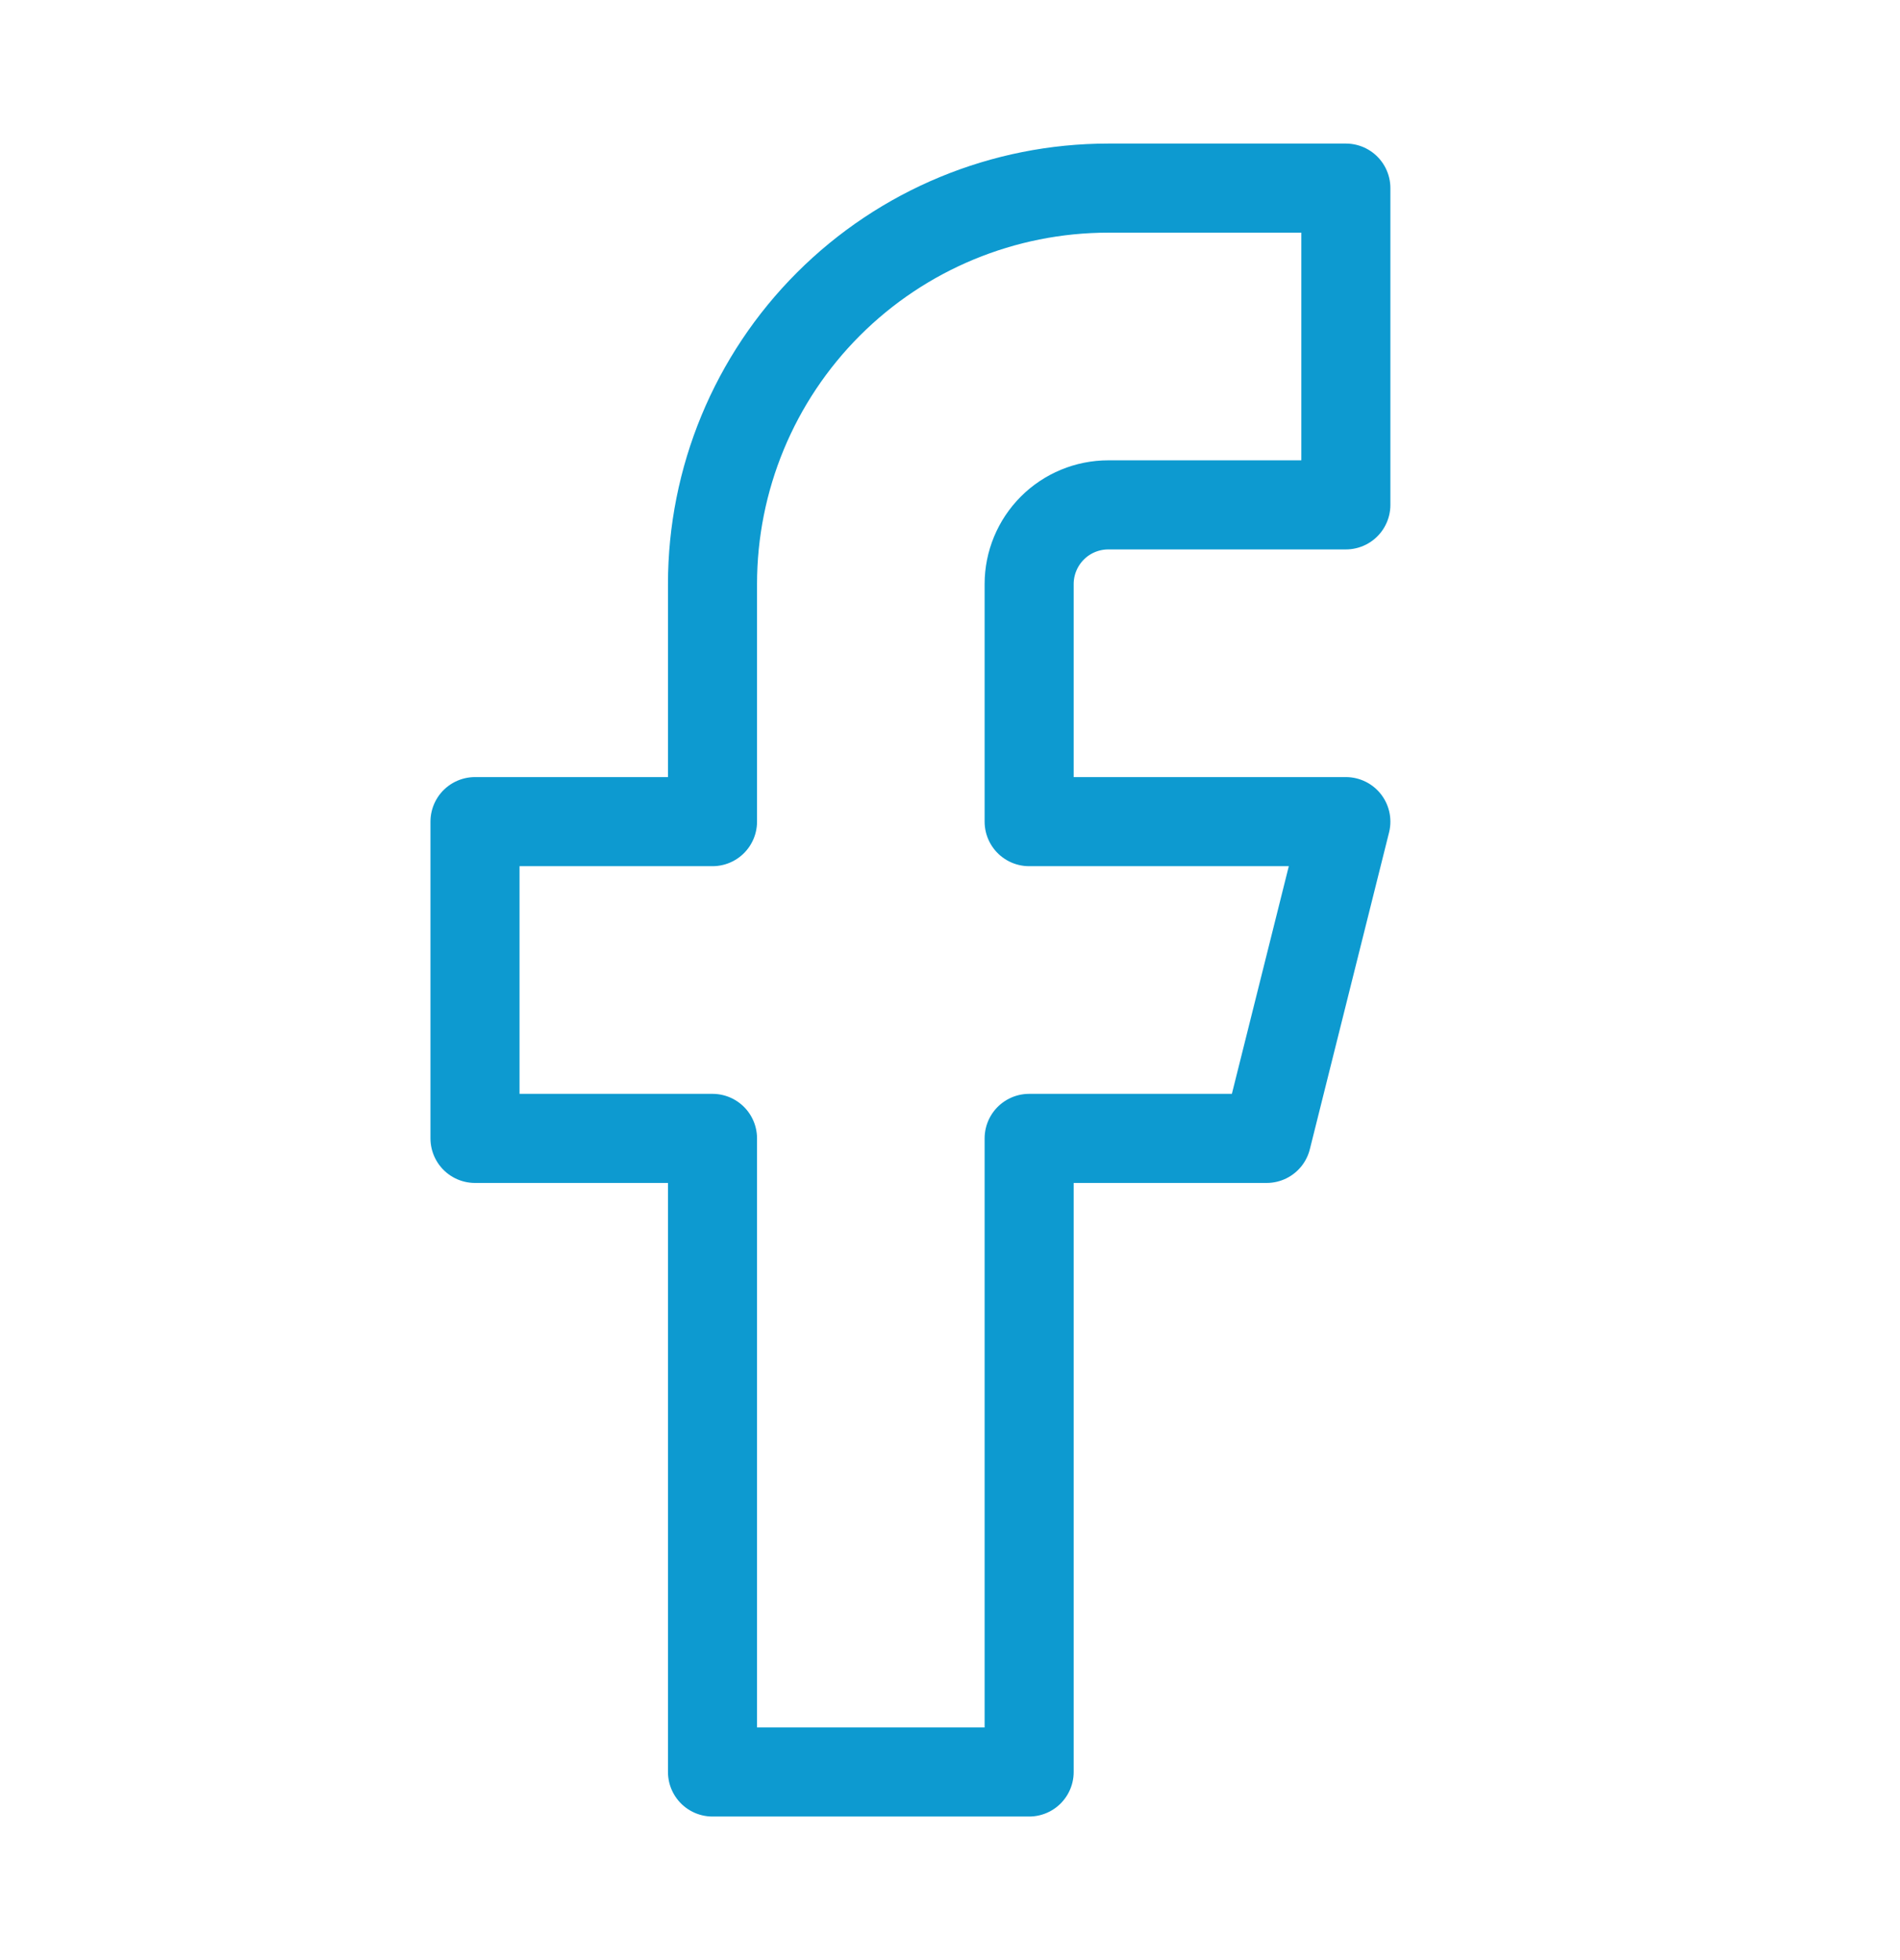 <svg width="32" height="33" viewBox="0 0 32 33" fill="none" xmlns="http://www.w3.org/2000/svg">
<path d="M22.667 3.167H18.667C16.899 3.167 15.203 3.869 13.953 5.119C12.702 6.369 12 8.065 12 9.833V13.833H8V19.166H12V29.833H17.333V19.166H21.333L22.667 13.833H17.333V9.833C17.333 9.48 17.474 9.14 17.724 8.89C17.974 8.64 18.313 8.5 18.667 8.5H22.667V3.167Z" stroke="#0D9AD0" stroke-width="1.5" stroke-linecap="round" stroke-linejoin="round"/>
</svg>
